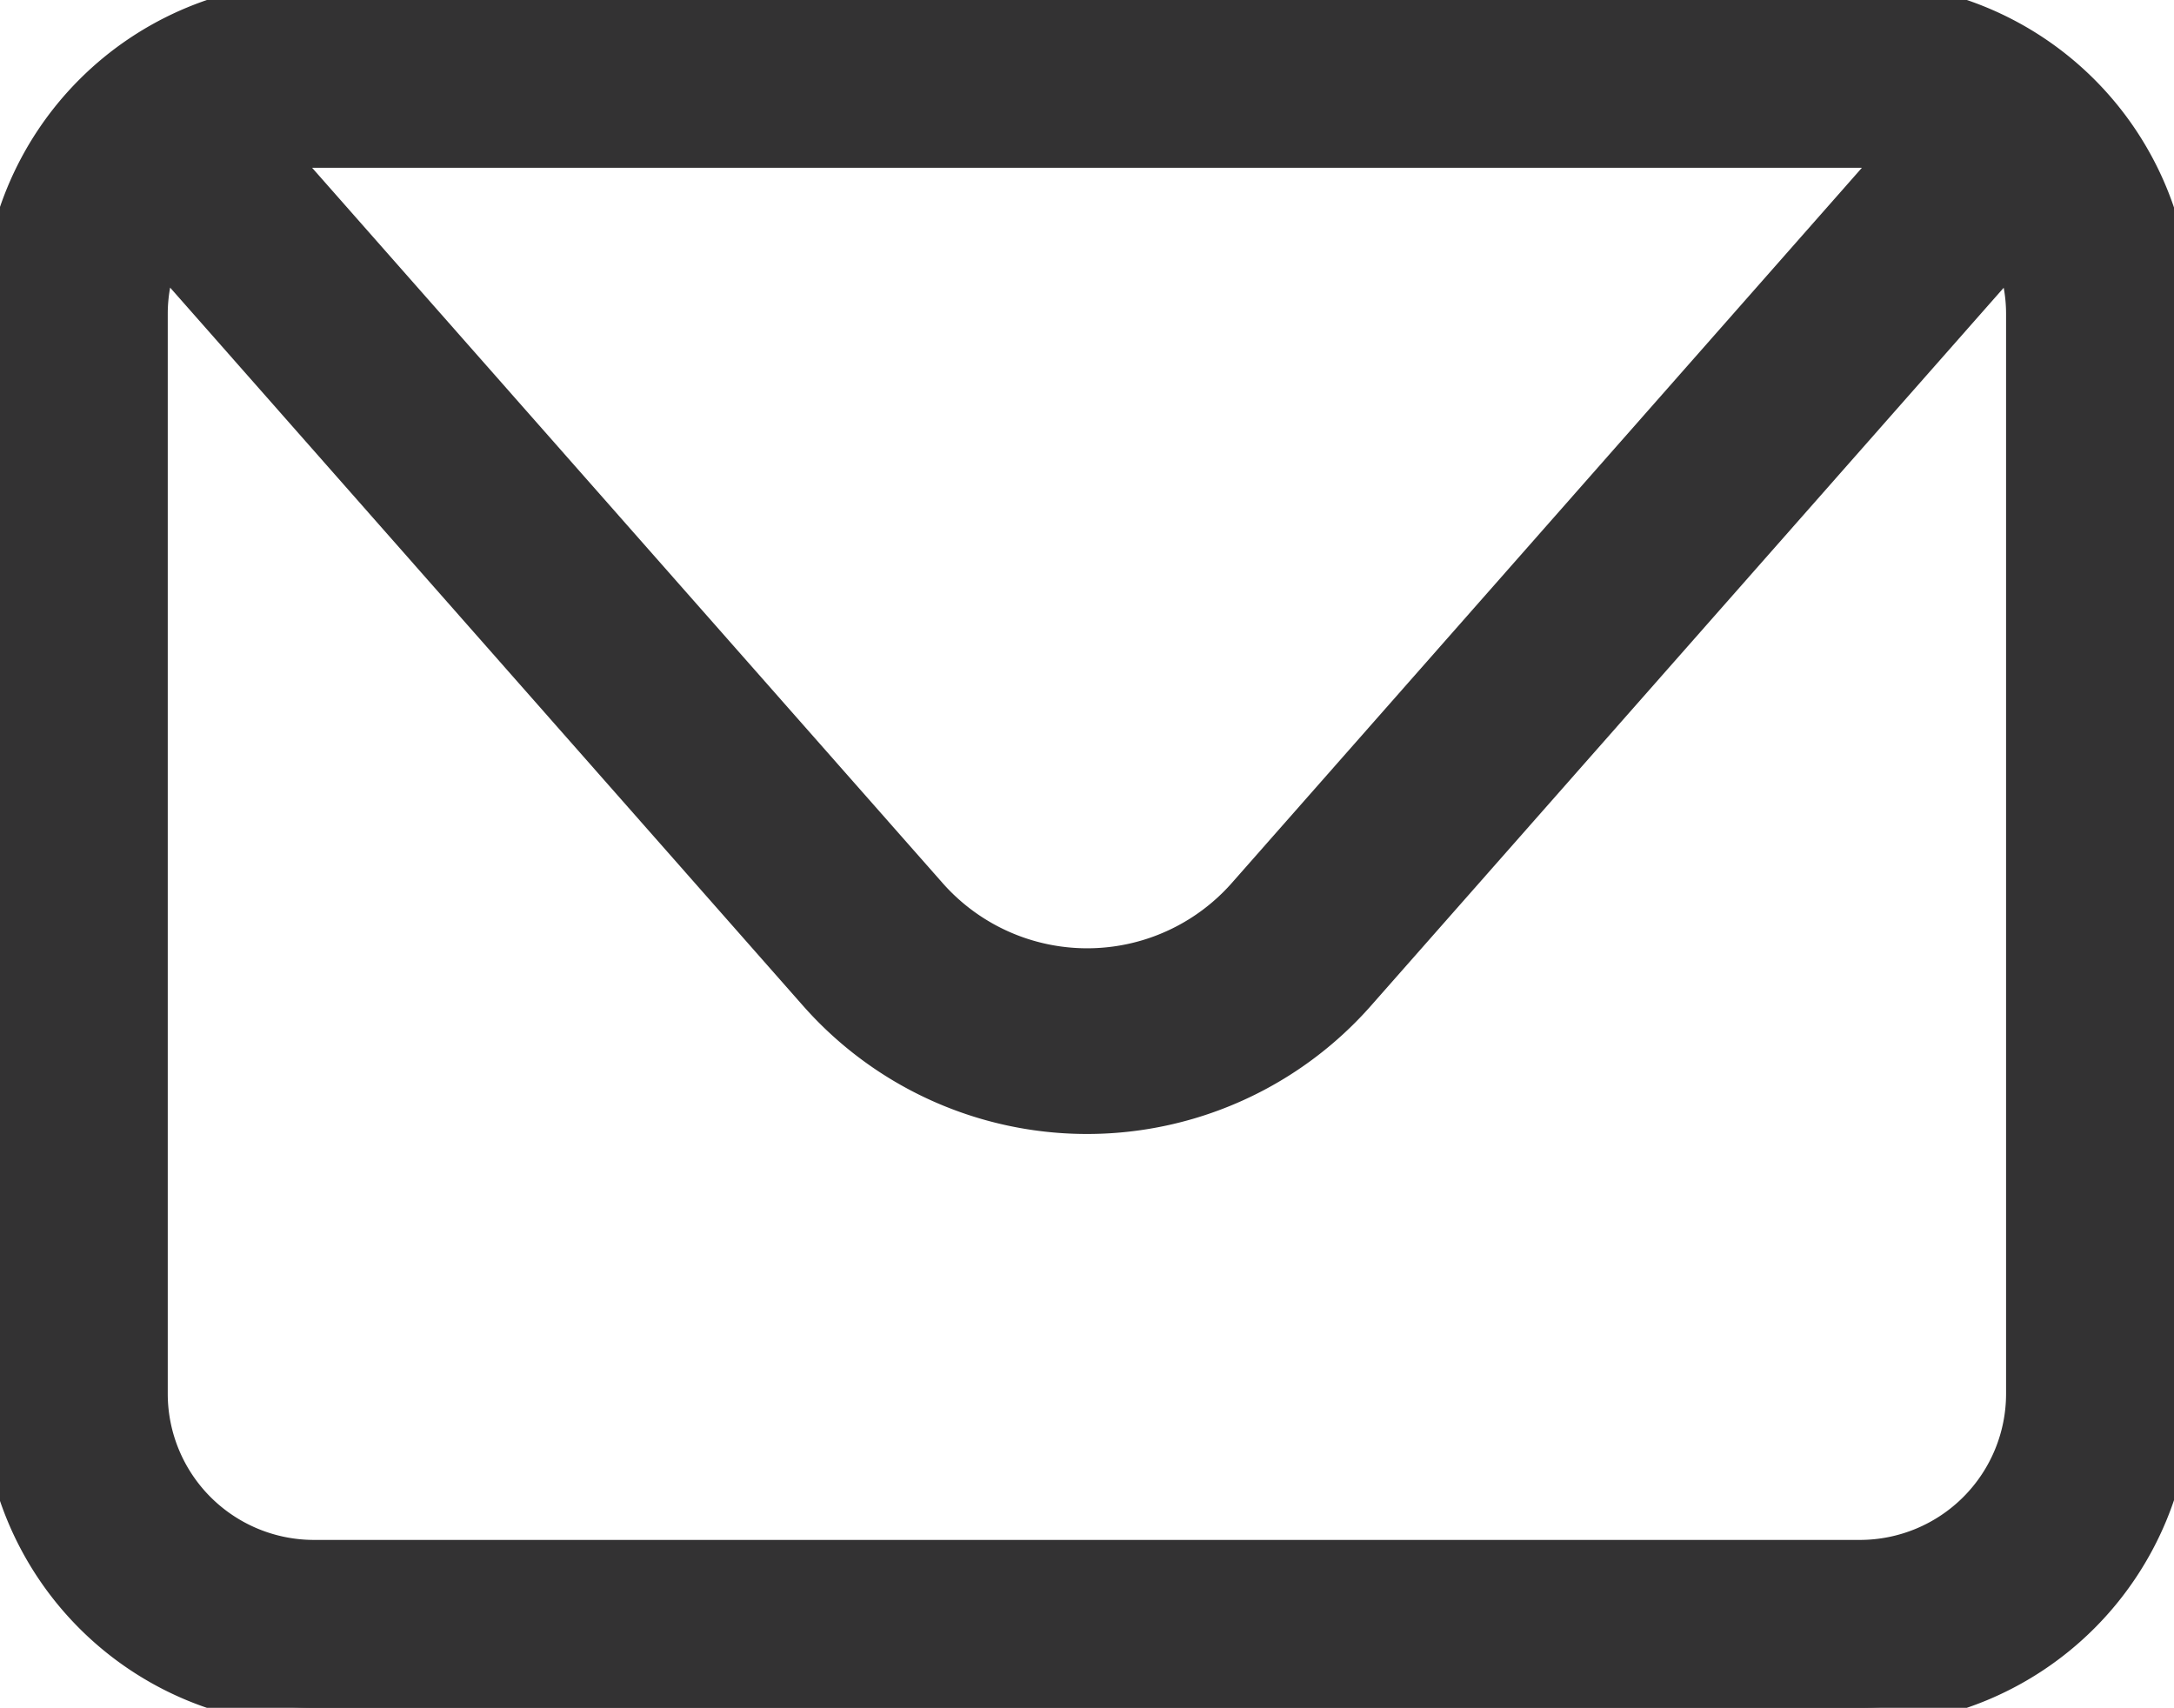 <svg xmlns="http://www.w3.org/2000/svg" xmlns:xlink="http://www.w3.org/1999/xlink" width="12.221" height="9.6" viewBox="0 0 12.221 9.6">
  <defs>
    <clipPath id="clip-path">
      <rect id="Rectángulo_5667" data-name="Rectángulo 5667" width="12.221" height="9.6" fill="#333233" stroke="#333233" stroke-width="0.2"/>
    </clipPath>
  </defs>
  <g id="Grupo_18726" data-name="Grupo 18726" clip-path="url(#clip-path)">
    <path id="Trazado_61889" data-name="Trazado 61889" d="M10.456,0H1.764A1.766,1.766,0,0,0,0,1.764V7.836A1.766,1.766,0,0,0,1.764,9.6h8.692a1.767,1.767,0,0,0,1.764-1.764V1.764A1.766,1.766,0,0,0,10.456,0m0,.843a.919.919,0,0,1,.21.025L7,5.029a1.184,1.184,0,0,1-1.777,0L1.555.868A.919.919,0,0,1,1.764.843Zm.921,6.992a.922.922,0,0,1-.921.921H1.764a.922.922,0,0,1-.921-.921V1.764a.92.92,0,0,1,.069-.349L4.589,5.587a2.028,2.028,0,0,0,3.043,0l3.676-4.171a.911.911,0,0,1,.069.349Z" transform="translate(0 0)" fill="#333233" stroke="#333233" stroke-width="0.2"/>
  </g>
</svg>
